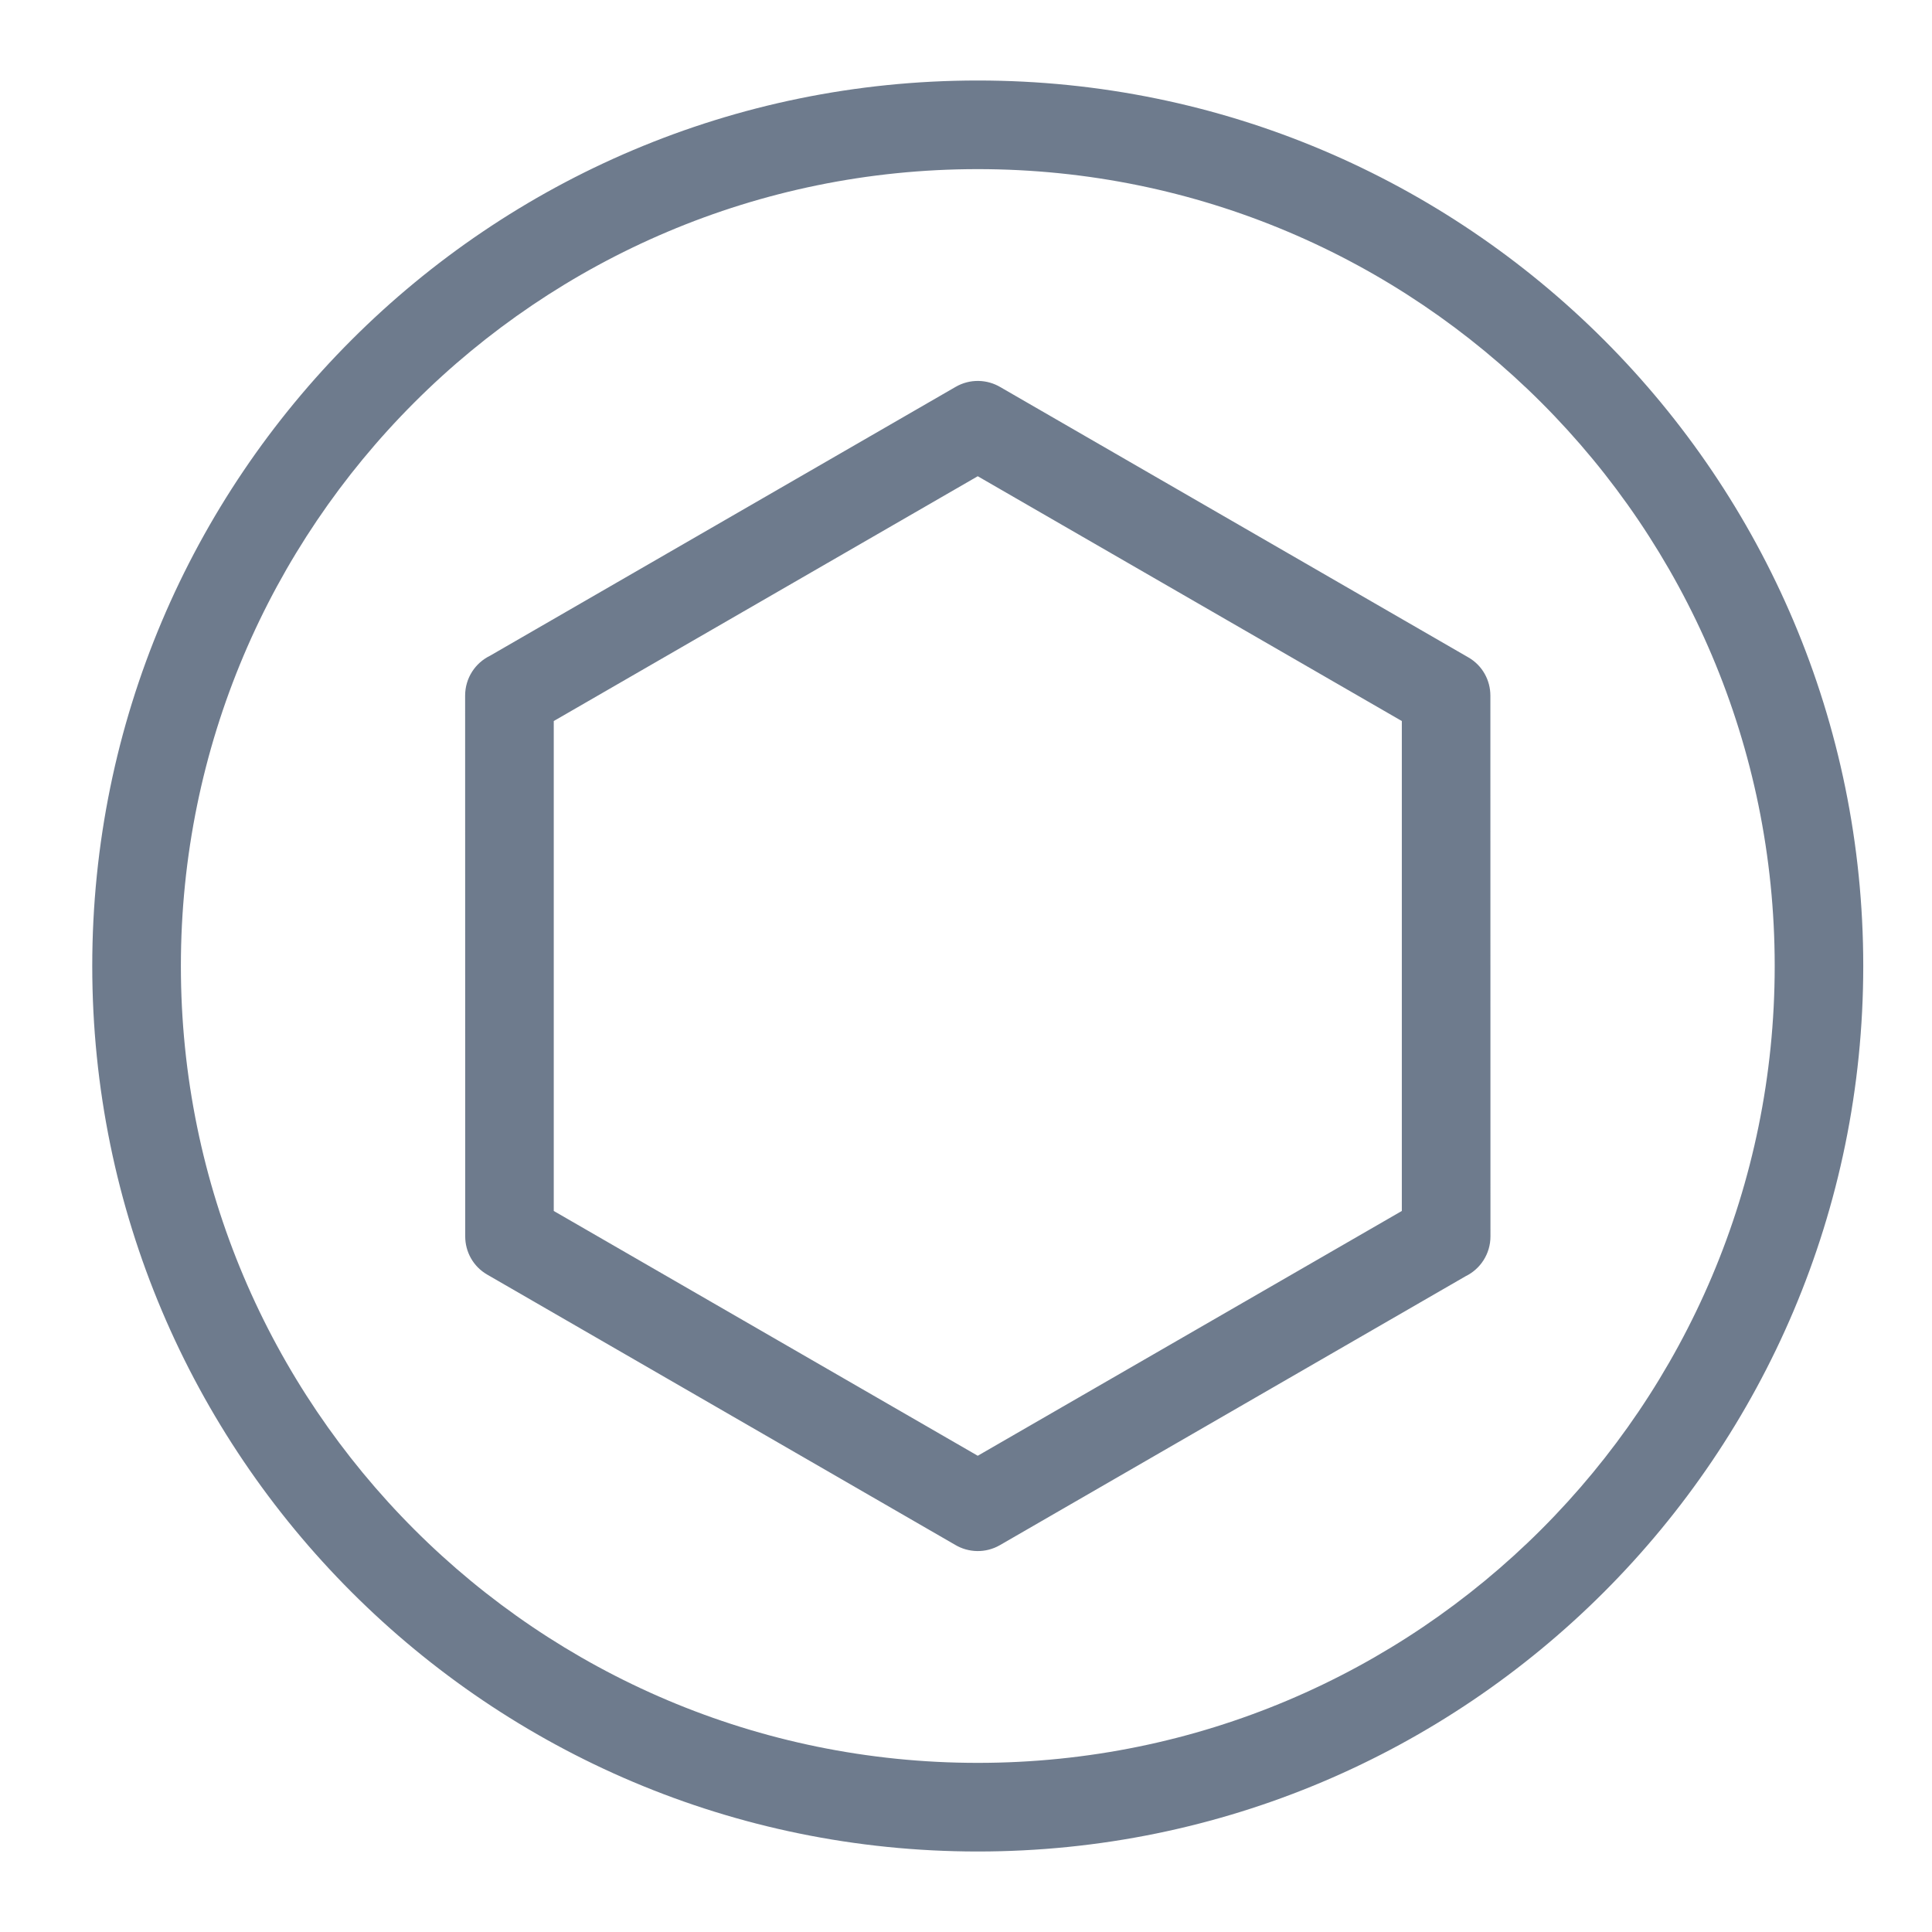<svg width="24" height="24" viewBox="0 0 24 24" fill="none" xmlns="http://www.w3.org/2000/svg">
<g opacity="0.64">
<mask id="mask0_1691_6943" style="mask-type:alpha" maskUnits="userSpaceOnUse" x="0" y="0" width="24" height="24">
<rect width="24" height="24" fill="#C4C4C4"/>
</mask>
<g mask="url(#mask0_1691_6943)">
<path d="M12.146 1C18.222 1 23.146 5.925 23.146 12C23.146 18.075 18.222 23 12.146 23C6.071 23 1.146 18.075 1.146 12C1.146 5.925 6.071 1 12.146 1ZM12.427 4.809L18.24 8.166C18.416 8.267 18.514 8.451 18.514 8.641L18.515 15.359C18.515 15.577 18.389 15.765 18.206 15.854L12.422 19.194C12.244 19.297 12.031 19.289 11.866 19.191L6.053 15.834C5.877 15.733 5.779 15.549 5.779 15.359L5.778 8.641C5.778 8.423 5.904 8.235 6.087 8.146L11.871 4.806C12.049 4.703 12.262 4.711 12.427 4.809ZM12.146 5.916L6.879 8.957V15.043L12.146 18.084L17.414 15.043V8.957L12.146 5.916ZM12.146 2.101C6.679 2.101 2.247 6.533 2.247 12C2.247 17.467 6.679 21.899 12.146 21.899C17.614 21.899 22.046 17.467 22.046 12C22.046 6.533 17.614 2.101 12.146 2.101Z" fill="#142946" fill-opacity="0.96"/>
</g>
</g>
</svg>
